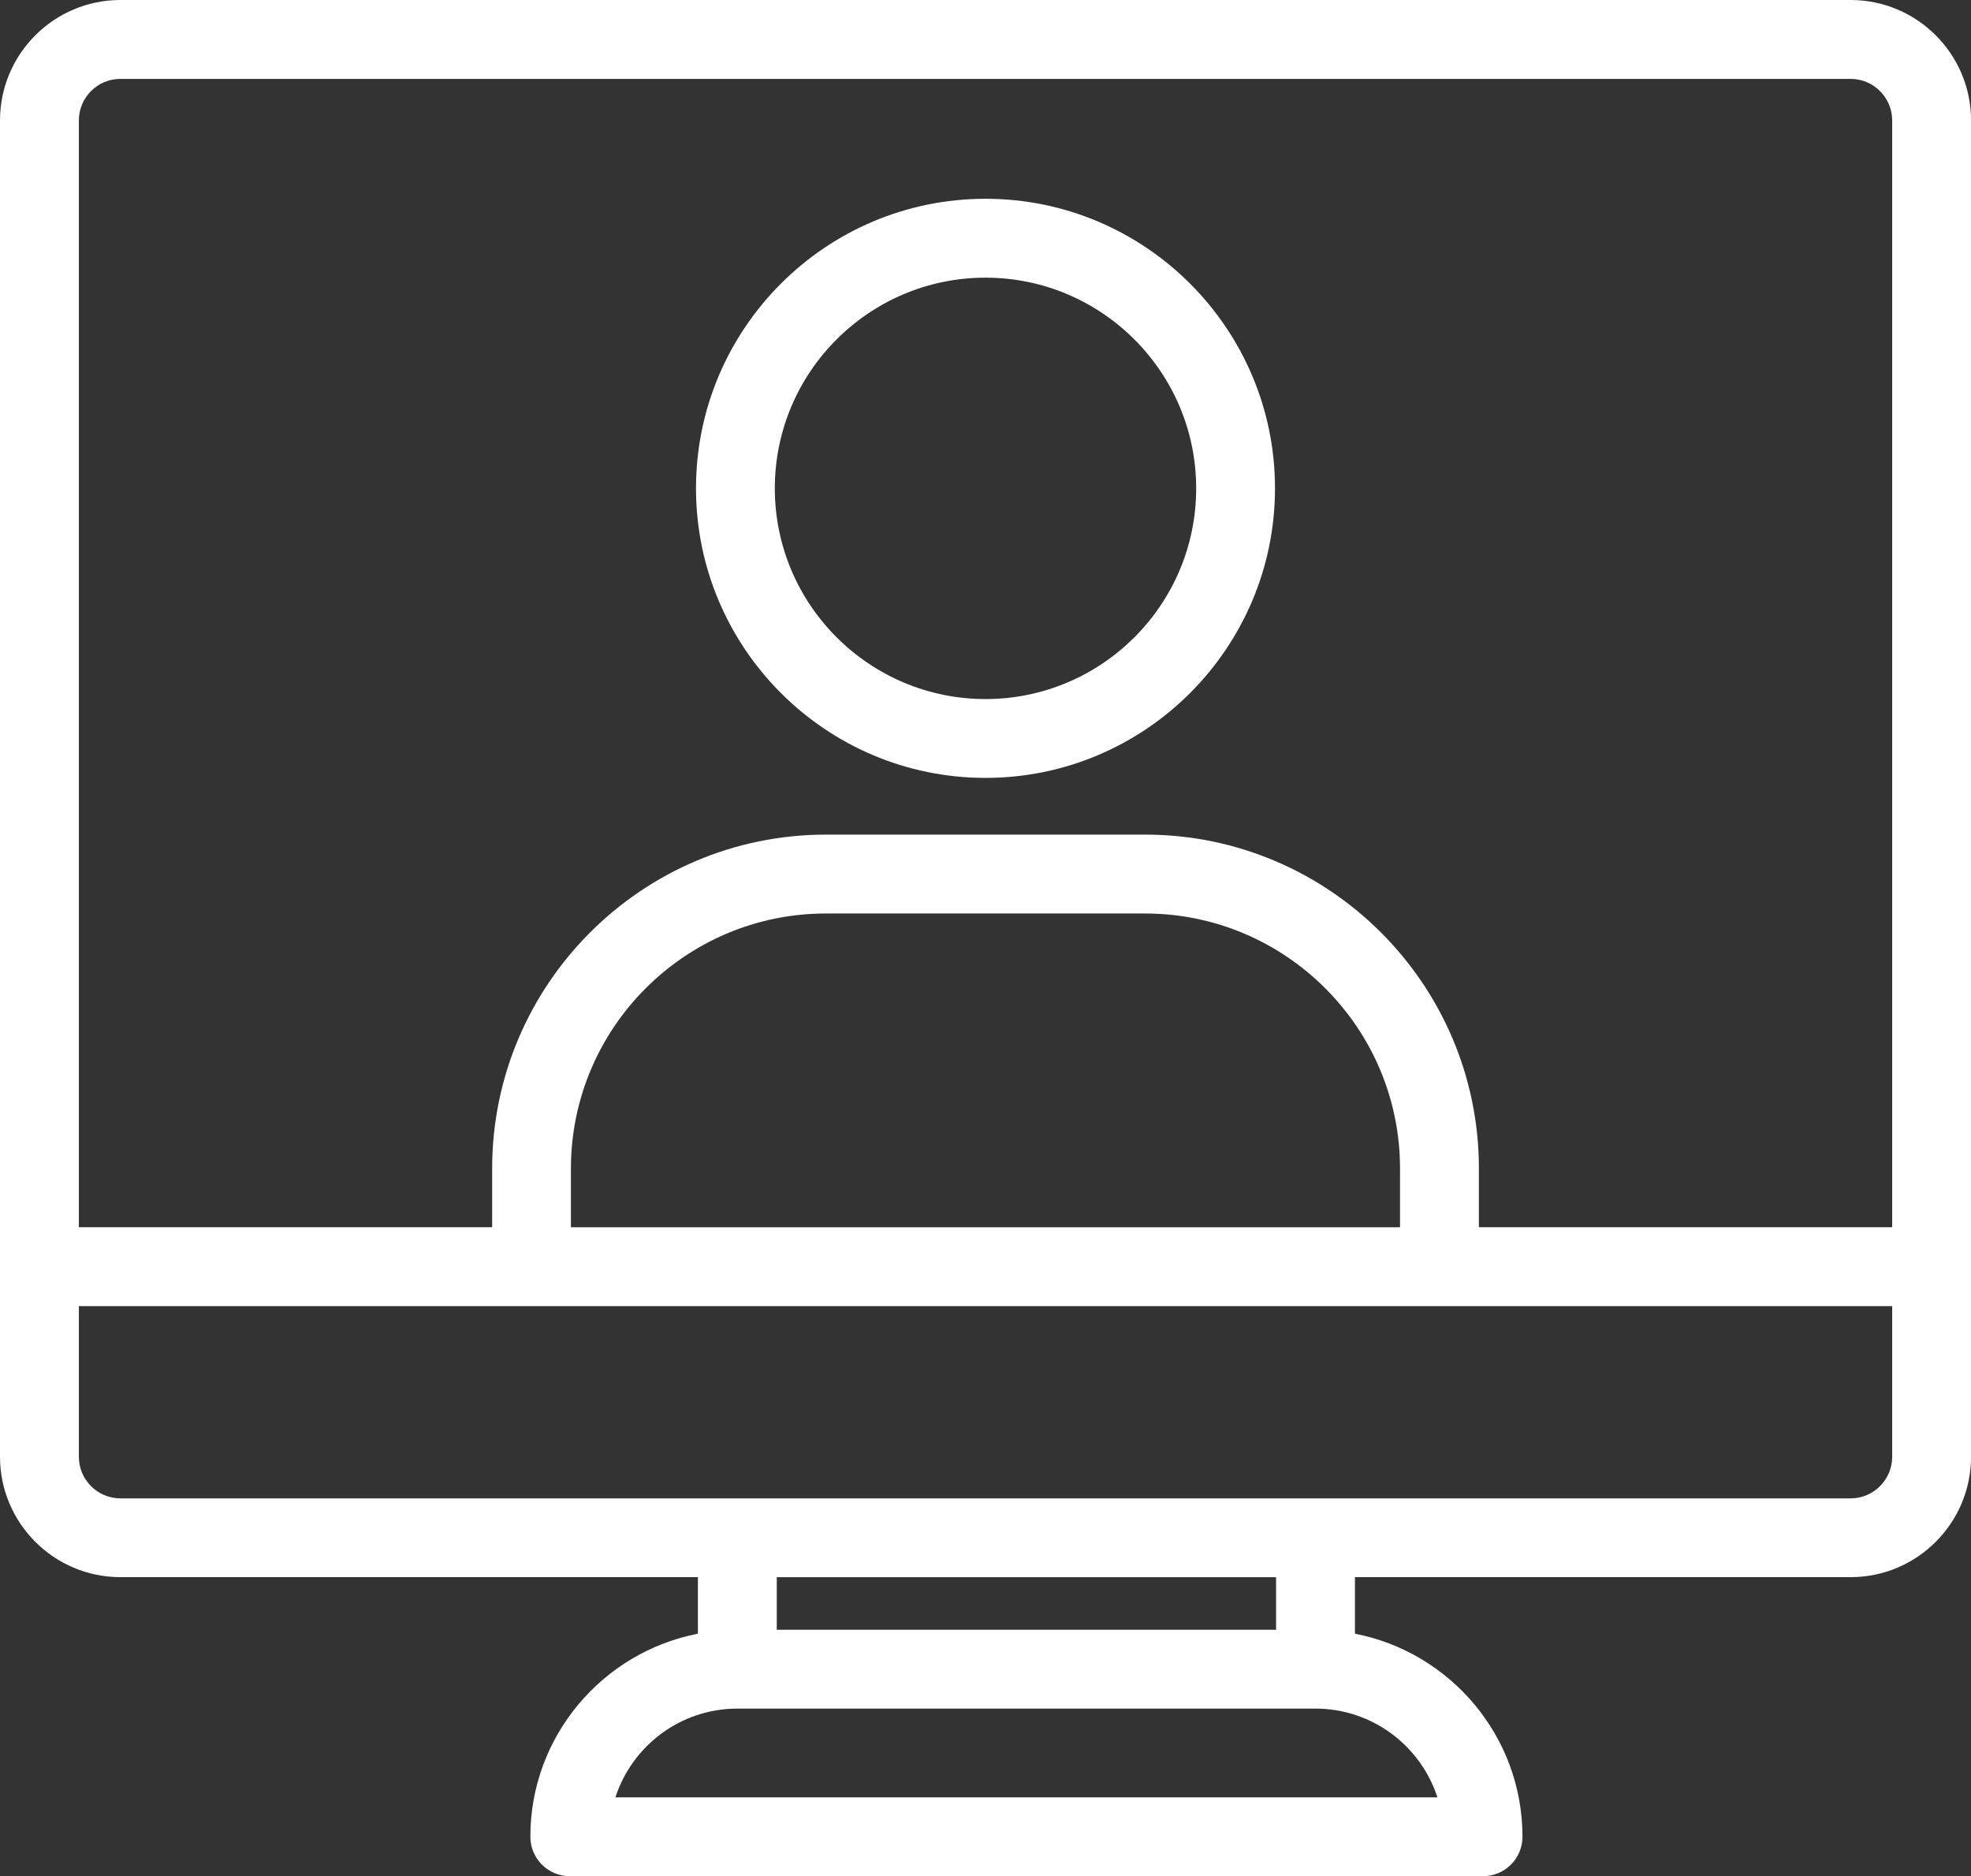 <?xml version="1.0" encoding="UTF-8"?><svg id="Layer_2" xmlns="http://www.w3.org/2000/svg" viewBox="0 0 366.36 348.66"><rect x="0" y="0" width="366.36" height="348.66" fill="#333333" stroke="none"/><defs><style>.cls-1{fill:#fff;}</style></defs><g id="Layer_1-2"><path class="cls-1" d="M343.98,0H22.38C10.04,0,0,10.04,0,22.38v248.33c0,12.34,10.04,22.38,22.38,22.38h107.34v10.51c-17.71,3.44-31.14,19.02-31.14,37.73,0,4.05,3.28,7.33,7.33,7.33h169.75c4.05,0,7.33-3.28,7.33-7.33,0-18.7-13.43-34.29-31.14-37.73v-10.51h92.14c12.34,0,22.38-10.04,22.38-22.38V22.38c0-12.34-10.04-22.38-22.38-22.38h0ZM22.38,14.66H343.98c4.27,0,7.73,3.47,7.73,7.72V228.06h-76.82v-10.91c0-34.22-27.84-62.05-62.05-62.05h-59.31c-34.22,0-62.05,27.84-62.05,62.05v10.91H14.66V22.38c0-4.26,3.46-7.72,7.72-7.72h0Zm237.86,213.41H106.12v-10.91c0-26.14,21.27-47.4,47.4-47.4h59.31c26.13,0,47.4,21.26,47.4,47.4v10.91Zm6.94,105.94H114.39c3.1-9.56,12.09-16.49,22.66-16.49h107.47c10.57,0,19.56,6.93,22.66,16.49h0Zm-29.99-31.14h-92.81v-9.77h92.81v9.77Zm106.8-24.42H22.38c-4.26,0-7.72-3.46-7.72-7.73v-27.99H351.71v27.99c0,4.26-3.46,7.73-7.73,7.73h0Z"/><path class="cls-1" d="M183.18,144.56c29.68,0,53.81-24.14,53.81-53.81s-24.13-53.81-53.81-53.81-53.81,24.14-53.81,53.81,24.13,53.81,53.81,53.81Zm0-92.96c21.59,0,39.16,17.56,39.16,39.16s-17.57,39.15-39.16,39.15-39.16-17.56-39.16-39.16,17.57-39.15,39.16-39.15h0Z"/></g></svg>